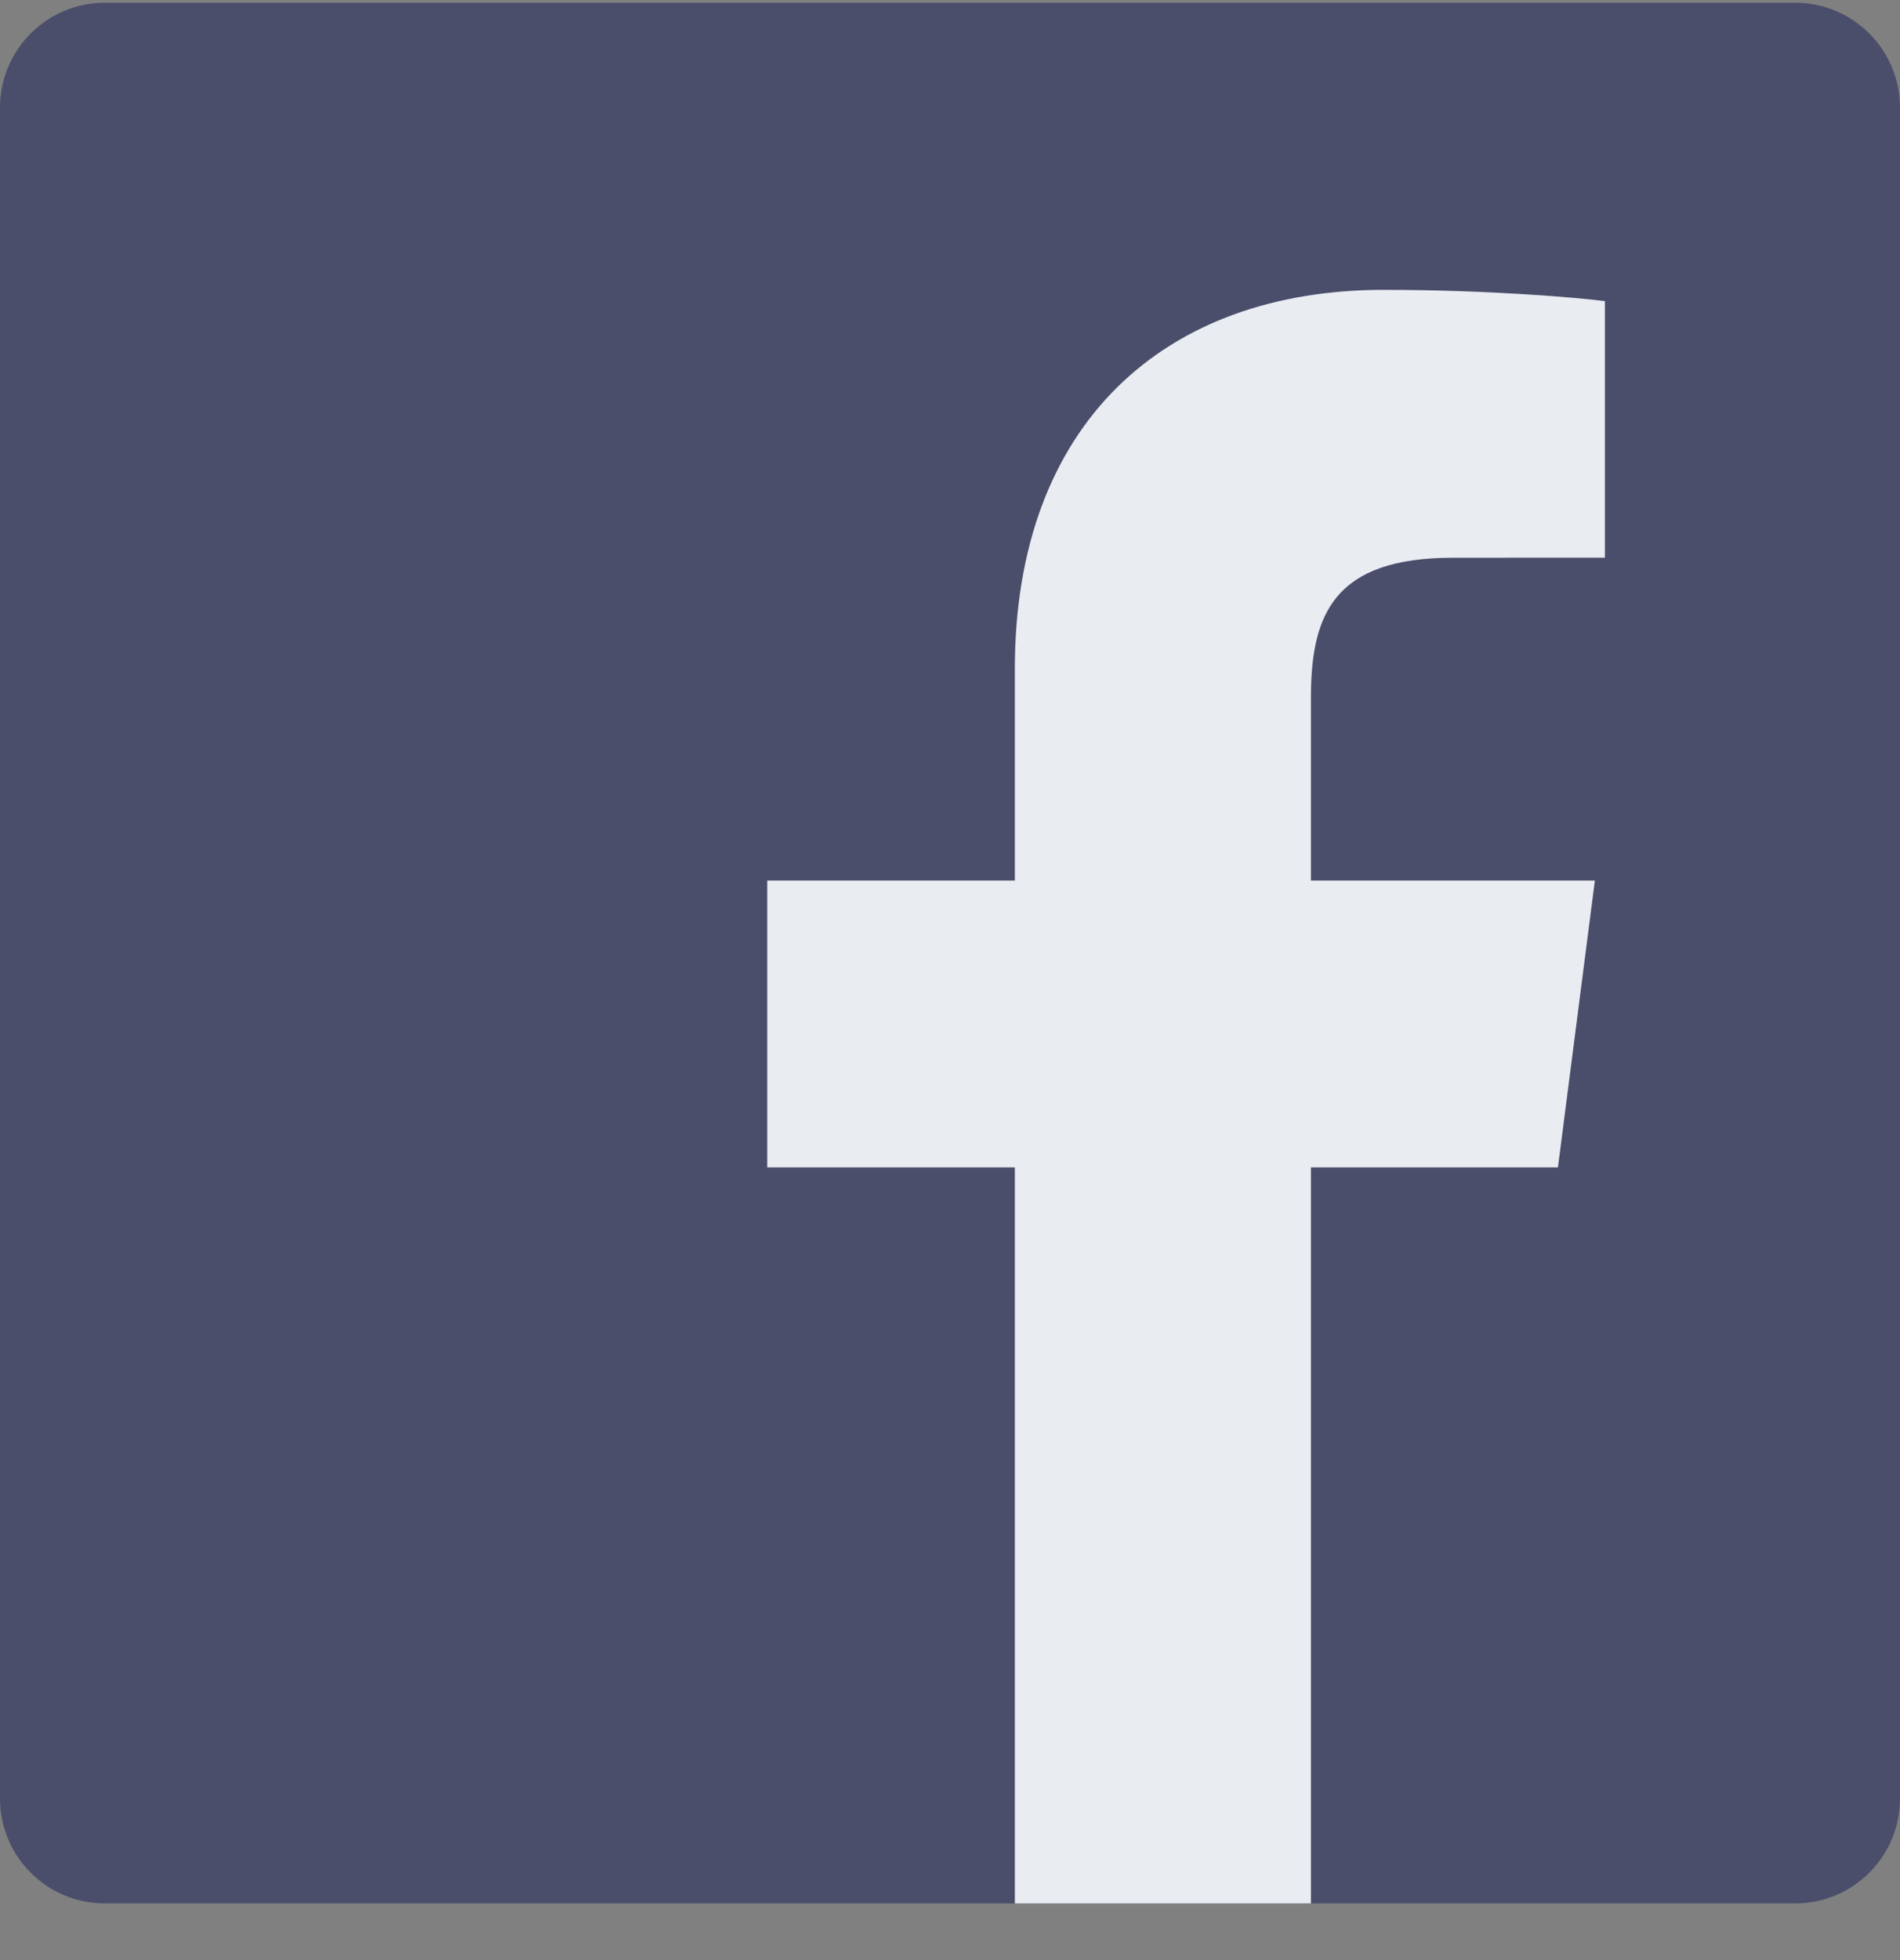 <svg width="32" height="33" viewBox="0 0 32 33" fill="none" xmlns="http://www.w3.org/2000/svg">
<rect x="0" y="0" width="32" height="33" fill="#808080" stroke="none"/>
<path d="M30.234 32.046C31.209 32.046 32 31.256 32 30.28V1.813C32 0.837 31.209 0.046 30.234 0.046H1.766C0.79 0.046 0 0.837 0 1.813V30.28C0 31.256 0.79 32.046 1.766 32.046H30.234Z" fill="#4A4E6B"/>
<path d="M22.079 32.046V19.654H26.239L26.861 14.825H22.079V11.742C22.079 10.343 22.467 9.39 24.473 9.39L27.03 9.389V5.07C26.587 5.011 25.07 4.88 23.303 4.88C19.616 4.88 17.092 7.13 17.092 11.263V14.825H12.922V19.654H17.092V32.046H22.079Z" fill="#E9ECF1"/>
</svg>
